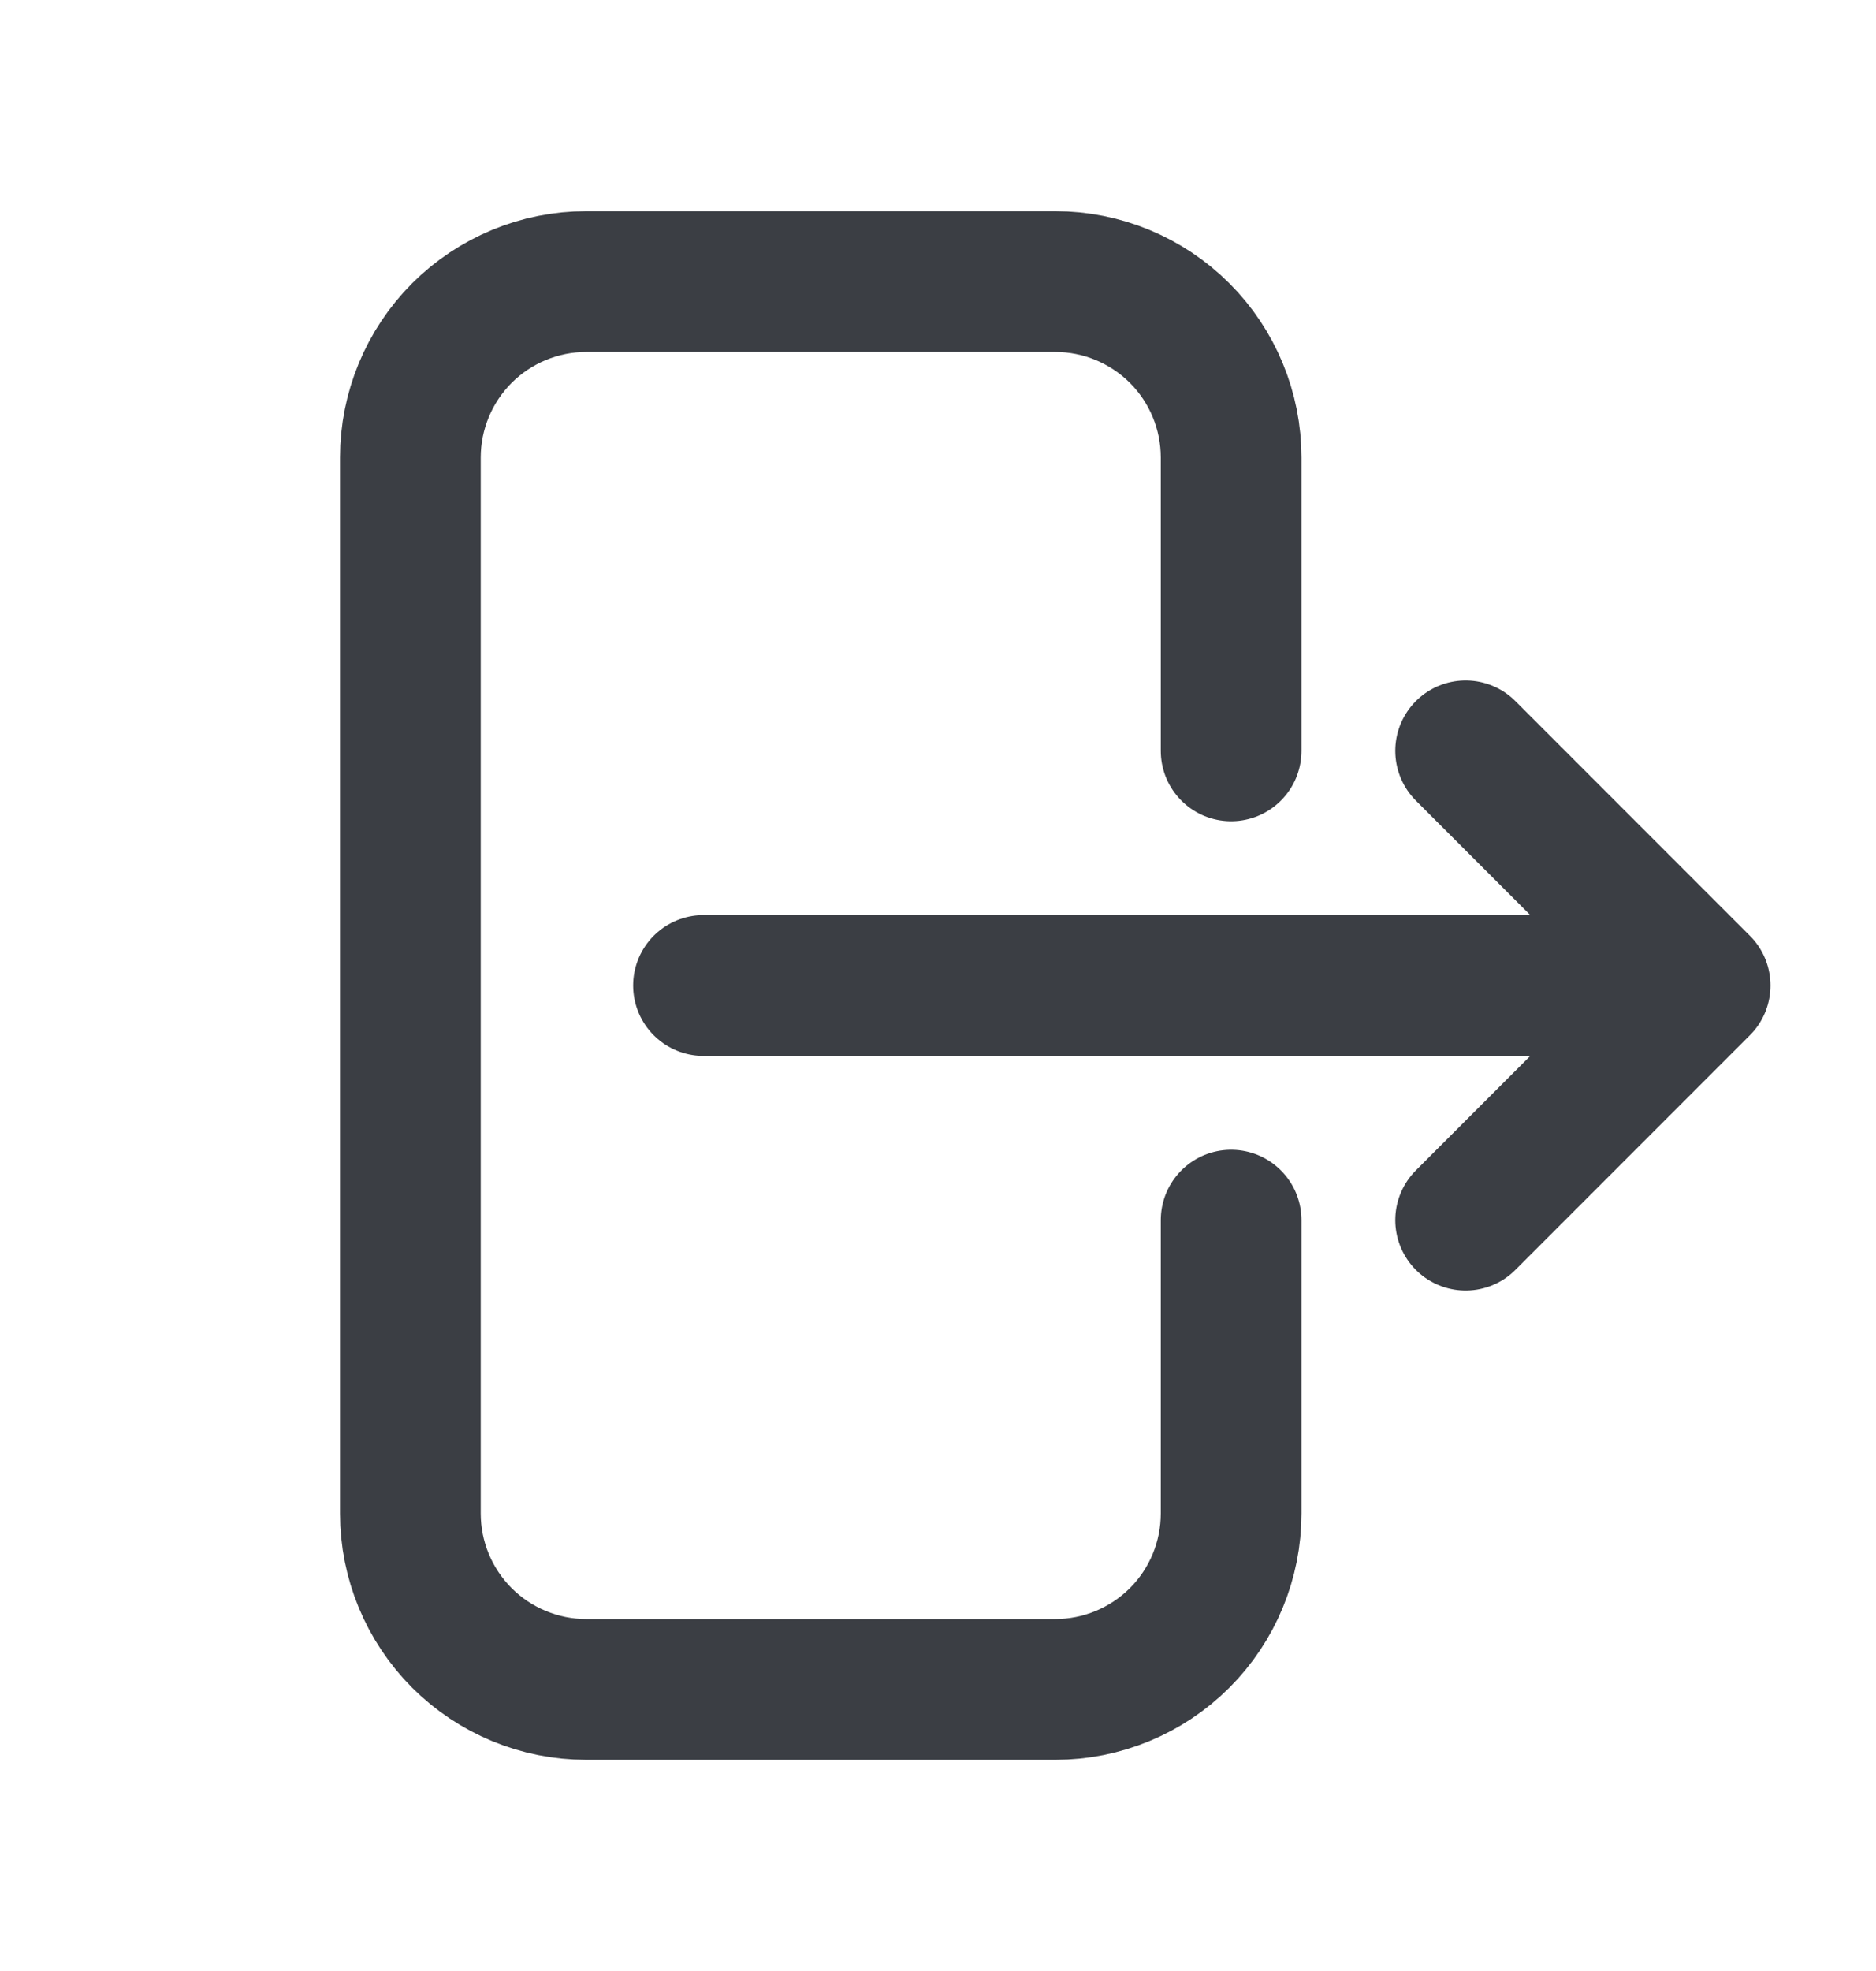 <svg width="20" height="21" viewBox="0 0 20 21" fill="none" xmlns="http://www.w3.org/2000/svg">
    <g id="Frame">
        <path id="Vector"
            d="M13.125 8V4.875C13.125 4.378 12.928 3.901 12.576 3.549C12.224 3.198 11.747 3 11.25 3H6.25C5.753 3 5.276 3.198 4.924 3.549C4.573 3.901 4.375 4.378 4.375 4.875V16.125C4.375 16.622 4.573 17.099 4.924 17.451C5.276 17.802 5.753 18 6.25 18H11.25C11.747 18 12.224 17.802 12.576 17.451C12.928 17.099 13.125 16.622 13.125 16.125V13M15.625 13L18.125 10.5M18.125 10.5L15.625 8M18.125 10.5H7.5"
            stroke="#3B3E44" stroke-width="1.5" stroke-linecap="round" stroke-linejoin="round" />
    </g>
</svg>